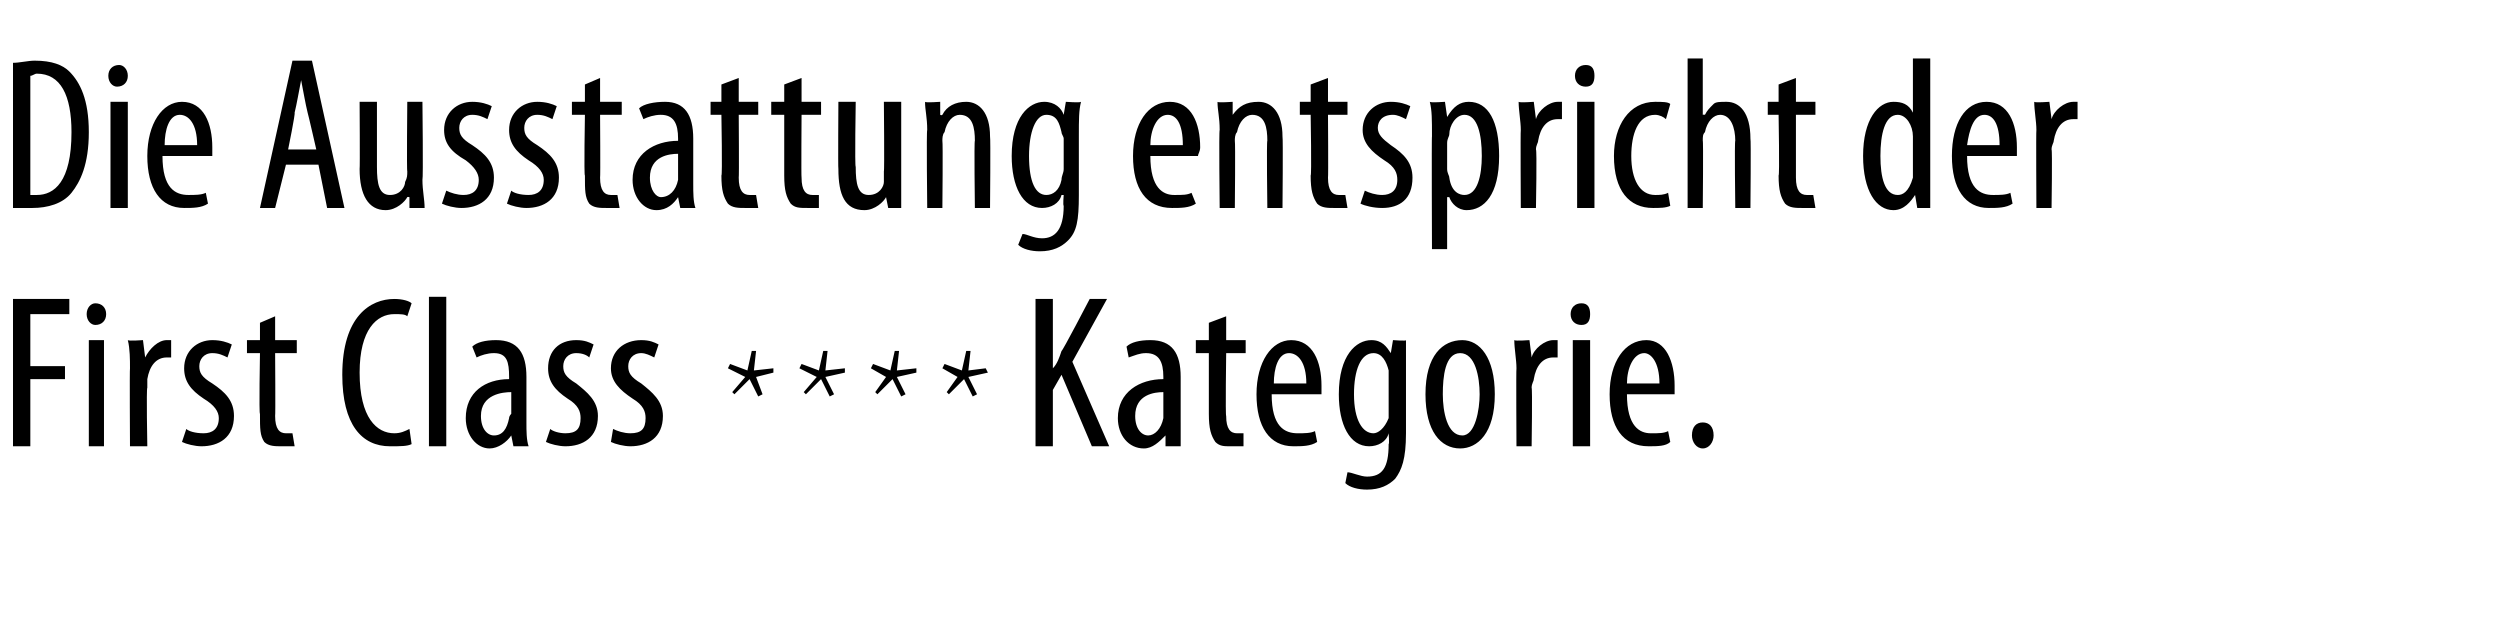 <?xml version="1.0" standalone="no"?><!DOCTYPE svg PUBLIC "-//W3C//DTD SVG 1.1//EN" "http://www.w3.org/Graphics/SVG/1.1/DTD/svg11.dtd"><svg xmlns="http://www.w3.org/2000/svg" version="1.1" width="115.4px" height="29.5px" viewBox="0 0 115.4 29.5"><desc>Die Ausstattung entspricht der First Class **** Kategorie</desc><defs/><g id="Polygon222227"><path d="m.6 13.8h2.6v.7H1.4v2.4h1.6v.6H1.4v3.1h-.8v-6.8zm3.5 6.8v-4.9h.7v4.9h-.7zm.8-6.1c0 .3-.2.5-.5.5c-.2 0-.4-.2-.4-.5c0-.3.2-.5.4-.5c.3 0 .5.2.5.5zM6 17c0-.4 0-.9-.1-1.3c.04.05.7 0 .7 0l.1.8s-.01.02 0 0c.2-.4.6-.8 1-.8h.2v.8h-.2c-.5 0-.8.4-.9 1v.4c-.05.01 0 2.7 0 2.7h-.8S5.98 17 6 17zm2.6 2.8c.1.1.4.2.8.2c.4 0 .7-.2.7-.7c0-.3-.2-.6-.7-.9c-.6-.4-.9-.8-.9-1.4c0-.8.6-1.3 1.3-1.3c.4 0 .7.1.9.2l-.2.6c-.2-.1-.4-.2-.7-.2c-.4 0-.6.3-.6.6c0 .3.1.5.6.8c.6.4 1 .8 1 1.5c0 1-.7 1.4-1.5 1.4c-.3 0-.7-.1-.9-.2l.2-.6zm4.1-5.2v1.1h1v.6h-1s.02 2.91 0 2.9c0 .6.2.8.5.8h.3l.1.6h-.6c-.3 0-.6 0-.8-.2c-.2-.3-.2-.6-.2-1.3c-.05.04 0-2.8 0-2.8h-.6v-.6h.6v-.8l.7-.3zm6.3 5.9c-.2.1-.5.1-1 .1c-1.3 0-2.2-1-2.2-3.3c0-2.7 1.3-3.5 2.4-3.5c.4 0 .7.1.8.2l-.2.6c-.1-.1-.3-.1-.6-.1c-.8 0-1.6.7-1.6 2.7c0 2.1.8 2.8 1.6 2.8c.3 0 .5-.1.7-.2l.1.7zm.8-6.8h.8v6.9h-.8v-6.9zm4.5 5.8c0 .4 0 .8.1 1.1h-.7l-.1-.5s-.01-.02 0 0c-.2.3-.6.6-1 .6c-.6 0-1.1-.6-1.1-1.4c0-1.2.9-1.8 2-1.8v-.1c0-.7-.1-1.1-.7-1.1c-.3 0-.6.1-.8.2l-.2-.5c.2-.2.6-.3 1.1-.3c1 0 1.4.6 1.4 1.7v2.1zm-.7-1.4c-.4 0-1.4.1-1.4 1.1c0 .6.3.9.6.9c.4 0 .6-.3.7-.8c0-.1.1-.2.1-.2v-1zm1.8 1.7c.1.1.4.2.7.2c.5 0 .7-.2.7-.7c0-.3-.1-.6-.6-.9c-.6-.4-.9-.8-.9-1.4c0-.8.5-1.3 1.3-1.3c.4 0 .6.1.8.2l-.2.6c-.1-.1-.3-.2-.6-.2c-.4 0-.6.3-.6.6c0 .3.1.5.6.8c.5.4 1 .8 1 1.5c0 1-.7 1.4-1.5 1.4c-.3 0-.7-.1-.9-.2l.2-.6zm2.9 0c.2.1.5.2.8.2c.5 0 .7-.2.7-.7c0-.3-.1-.6-.6-.9c-.6-.4-1-.8-1-1.4c0-.8.6-1.3 1.4-1.3c.4 0 .6.1.8.2l-.2.6c-.2-.1-.4-.2-.6-.2c-.4 0-.6.3-.6.6c0 .3.1.5.6.8c.5.4 1 .8 1 1.5c0 1-.7 1.4-1.5 1.4c-.3 0-.7-.1-.9-.2l.1-.6zm5.5-1.7l.6-.7l-.8-.4l.1-.2l.8.3l.2-.9h.2l-.1.9l.9-.1v.2l-.8.2l.3.8l-.2.1l-.4-.8l-.7.7l-.1-.1zm3.3 0l.6-.7l-.8-.4l.1-.2l.8.3l.2-.9h.2l-.1.9l.9-.1v.2l-.9.2l.4.8l-.2.1l-.4-.8l-.7.7l-.1-.1zm3.3 0l.5-.7l-.7-.4l.1-.2l.8.3l.2-.9h.2l-.1.9l.9-.1v.2l-.9.2l.4.8l-.2.1l-.4-.8l-.7.7l-.1-.1zm3.3 0l.5-.7l-.7-.4l.1-.2l.8.3l.2-.9h.2l-.1.9l.8-.1l.1.2l-.9.2l.4.8l-.2.1l-.4-.8l-.7.7l-.1-.1zm4.1-4.3h.8v3.2s.01.05 0 0c.2-.2.3-.5.4-.8c.03.04 1.3-2.4 1.3-2.4h.8l-1.6 2.9l1.7 3.9h-.8L49 17.3l-.4.7v2.6h-.8v-6.8zm6.7 5.7v1.1h-.7v-.5s-.04-.02 0 0c-.3.3-.6.6-1 .6c-.7 0-1.2-.6-1.2-1.4c0-1.2 1-1.8 2.1-1.8v-.1c0-.7-.2-1.1-.8-1.1c-.3 0-.5.1-.8.2L52 16c.2-.2.6-.3 1.1-.3c1 0 1.4.6 1.4 1.7v2.1zm-.8-1.4c-.4 0-1.3.1-1.3 1.1c0 .6.3.9.6.9c.3 0 .6-.3.7-.8v-1.2zm2.9-3.5v1.1h.9v.6h-.9s-.04 2.91 0 2.9c0 .6.2.8.5.8h.3v.6h-.6c-.3 0-.5 0-.7-.2c-.2-.3-.3-.6-.3-1.3v-2.8h-.6v-.6h.6v-.8l.8-.3zm2.1 3.6c0 1.5.6 1.8 1.2 1.8c.3 0 .6 0 .8-.1l.1.5c-.3.2-.7.2-1.1.2c-1.1 0-1.7-.9-1.7-2.4c0-1.5.7-2.5 1.6-2.5c1 0 1.4 1 1.4 2.1v.4h-2.3zm1.6-.5c0-1-.4-1.4-.8-1.4c-.5 0-.7.7-.7 1.4h1.5zm4.6 2.3c0 1.2-.2 1.7-.5 2.1c-.3.3-.7.5-1.3.5c-.4 0-.8-.1-1-.3l.1-.5c.2 0 .6.2.9.2c.7 0 1-.4 1-1.5c.04-.01 0-.5 0-.5c0 0 .02 0 0 0c-.1.4-.5.6-.9.6c-.9 0-1.4-1-1.4-2.4c0-1.8.8-2.5 1.5-2.5c.5 0 .7.3.9.6c0-.01 0 0 0 0l.1-.6s.64.05.6 0v4.3zm-.8-2.6v-.3c-.1-.4-.3-.8-.7-.8c-.6 0-.9.8-.9 1.9c0 1.2.4 1.8.9 1.8c.2 0 .5-.2.7-.7v-1.9zm4.9.8c0 1.8-.8 2.5-1.6 2.5c-.9 0-1.6-.8-1.6-2.5c0-1.8.8-2.5 1.7-2.5c.8 0 1.5.8 1.5 2.5zm-2.4 0c0 .8.2 1.9.9 1.9c.6 0 .8-1.2.8-1.9c0-.8-.2-1.9-.9-1.9c-.7 0-.8 1.1-.8 1.9zM70 17c0-.4-.1-.9-.1-1.3c.04.05.7 0 .7 0l.1.8s-.02.02 0 0c.1-.4.6-.8 1-.8h.2v.8h-.2c-.5 0-.8.4-.9 1c0 .1-.1.2-.1.4c.04.01 0 2.7 0 2.7h-.7s-.02-3.6 0-3.6zm2.6 3.6v-4.9h.8v4.9h-.8zm.8-6.1c0 .3-.1.5-.4.5c-.3 0-.5-.2-.5-.5c0-.3.2-.5.5-.5c.3 0 .4.2.4.5zm1.7 3.7c0 1.5.6 1.8 1.1 1.8c.4 0 .6 0 .8-.1l.1.5c-.2.2-.6.2-1 .2c-1.2 0-1.8-.9-1.8-2.4c0-1.5.7-2.5 1.7-2.5c.9 0 1.3 1 1.3 2.1v.4h-2.2zm1.5-.5c0-1-.4-1.4-.7-1.4c-.5 0-.8.7-.8 1.4h1.5zm1.5 2.4c0-.4.2-.6.5-.6c.3 0 .5.2.5.6c0 .3-.2.6-.5.6c-.3 0-.5-.3-.5-.6z" stroke="none" fill="#000"/></g><g id="Polygon222226"><path d="m.6 2.9c.3 0 .7-.1 1-.1c.8 0 1.3.2 1.6.5c.5.5.9 1.3.9 2.8c0 1.5-.4 2.3-.8 2.8c-.4.5-1.1.7-1.8.7h-.9V2.9zM1.4 9h.3c.8 0 1.6-.6 1.6-2.9c0-1.7-.5-2.7-1.6-2.7c-.1 0-.2.1-.3.1v5.5zm3.7.6V4.7h.8v4.9h-.8zm.8-6.1c0 .3-.2.5-.5.5c-.2 0-.4-.2-.4-.5c0-.3.2-.5.5-.5c.2 0 .4.2.4.5zm1.6 3.7c0 1.5.6 1.8 1.2 1.8c.3 0 .6 0 .8-.1l.1.5c-.3.2-.7.2-1.1.2c-1.1 0-1.7-.9-1.7-2.4c0-1.5.7-2.5 1.6-2.5c1 0 1.4 1 1.4 2.1v.4H7.5zm1.6-.5c0-1-.4-1.4-.8-1.4c-.5 0-.7.7-.7 1.4h1.5zm4.1.9l-.5 2h-.7l1.5-6.8h.9l1.5 6.8h-.8l-.4-2h-1.5zm1.4-.7s-.38-1.66-.4-1.7c-.1-.4-.2-1-.3-1.5c-.1.5-.2 1.1-.3 1.5c.04.04-.3 1.7-.3 1.7h1.3zm4.9 1.4c0 .5.1.9.1 1.3h-.7v-.5s-.07-.02-.1 0c-.1.2-.5.6-1 .6c-.8 0-1.2-.7-1.2-1.9c.02.01 0-3.1 0-3.1h.8v3c0 .8.1 1.3.6 1.3c.5 0 .7-.4.7-.6c.1-.2.1-.3.1-.5c-.03.04 0-3.2 0-3.2h.7s.04 3.57 0 3.6zm1.1.5c.2.1.5.2.8.2c.4 0 .7-.2.7-.7c0-.3-.2-.6-.6-.9c-.7-.4-1-.8-1-1.4c0-.8.6-1.3 1.3-1.3c.4 0 .7.1.9.2l-.2.6c-.2-.1-.4-.2-.7-.2c-.4 0-.6.3-.6.6c0 .3.1.5.6.8c.6.4 1 .8 1 1.5c0 1-.7 1.4-1.5 1.4c-.3 0-.7-.1-.9-.2l.2-.6zm3 0c.1.1.4.2.8.2c.4 0 .7-.2.7-.7c0-.3-.2-.6-.7-.9c-.6-.4-.9-.8-.9-1.4c0-.8.6-1.3 1.3-1.3c.4 0 .7.1.9.2l-.2.6c-.2-.1-.4-.2-.7-.2c-.4 0-.6.3-.6.6c0 .3.1.5.6.8c.6.4 1 .8 1 1.5c0 1-.7 1.4-1.5 1.4c-.3 0-.7-.1-.9-.2l.2-.6zm4.1-5.2v1.1h1v.6h-1s.02 2.91 0 2.9c0 .6.2.8.5.8h.3l.1.6h-.6c-.3 0-.6 0-.8-.2c-.2-.3-.2-.6-.2-1.3c-.05.04 0-2.8 0-2.8h-.6v-.6h.6v-.8l.7-.3zM32 8.5c0 .4 0 .8.1 1.1h-.7l-.1-.5s.01-.02 0 0c-.2.3-.5.6-1 .6c-.6 0-1.1-.6-1.1-1.4c0-1.2 1-1.8 2.1-1.8v-.1c0-.7-.2-1.1-.8-1.1c-.3 0-.6.1-.8.2l-.2-.5c.2-.2.7-.3 1.2-.3c.9 0 1.3.6 1.3 1.7v2.1zm-.7-1.4c-.4 0-1.3.1-1.3 1.1c0 .6.3.9.5.9c.4 0 .7-.3.8-.8V7.1zm2.8-3.5v1.1h.9v.6h-.9s.02 2.91 0 2.9c0 .6.2.8.5.8h.3l.1.6h-.6c-.3 0-.6 0-.8-.2c-.2-.3-.3-.6-.3-1.3c.05.04 0-2.8 0-2.8h-.5v-.6h.5v-.8l.8-.3zm2.9 0v1.1h.9v.6h-.9s-.02 2.91 0 2.9c0 .6.2.8.5.8h.3v.6h-.5c-.4 0-.6 0-.8-.2c-.2-.3-.3-.6-.3-1.3V5.3h-.6v-.6h.6v-.8l.8-.3zm4.6 4.7v1.3h-.6l-.1-.5s-.01-.02 0 0c-.1.2-.5.6-1 .6c-.9 0-1.2-.7-1.2-1.9c-.02.01 0-3.1 0-3.1h.8s-.05 3 0 3c0 .8.1 1.3.6 1.3c.5 0 .7-.4.7-.6v-.5c.03.04 0-3.2 0-3.2h.8v3.6zM42.8 6c0-.6-.1-.9-.1-1.3c.02.05.7 0 .7 0v.6s.05.04.1 0c.2-.4.6-.6 1.1-.6c.6 0 1.1.5 1.1 1.6c.03.04 0 3.3 0 3.3h-.7s-.04-3.12 0-3.1c0-.6-.1-1.2-.7-1.2c-.3 0-.6.3-.7.8c-.1.1-.1.3-.1.4c.03.05 0 3.1 0 3.1h-.7s-.04-3.6 0-3.6zm7 3c0 1.2-.1 1.7-.5 2.1c-.3.3-.7.5-1.3.5c-.4 0-.8-.1-1-.3l.2-.5c.2 0 .5.2.9.2c.6 0 1-.4 1-1.5c-.04-.01 0-.5 0-.5h-.1c-.1.4-.5.6-.9.6c-.9 0-1.4-1-1.4-2.4c0-1.8.8-2.5 1.5-2.5c.5 0 .8.3.9.6c.02-.01 0 0 0 0l.1-.6s.65.05.7 0c-.1.4-.1.8-.1 1.6v2.7zm-.7-2.6c0-.1-.1-.2-.1-.3c-.1-.4-.2-.8-.7-.8c-.5 0-.8.8-.8 1.9c0 1.2.3 1.8.8 1.8c.3 0 .6-.2.7-.7c0-.2.1-.3.1-.5V6.4zm4 .8c0 1.5.6 1.8 1.1 1.8c.4 0 .6 0 .8-.1l.2.5c-.3.2-.7.2-1.1.2c-1.2 0-1.8-.9-1.8-2.4c0-1.5.7-2.5 1.7-2.5c1 0 1.4 1 1.4 2.1c0 .2-.1.3-.1.4h-2.2zm1.5-.5c0-1-.3-1.4-.7-1.4c-.5 0-.8.7-.8 1.4h1.5zm1.7-.7c0-.6-.1-.9-.1-1.3c.02.05.7 0 .7 0v.6s.05.04 0 0c.3-.4.6-.6 1.2-.6c.6 0 1.1.5 1.1 1.6c.03.04 0 3.3 0 3.3h-.7s-.04-3.12 0-3.1c0-.6-.1-1.2-.7-1.2c-.3 0-.6.3-.7.8c-.1.1-.1.3-.1.4c.03.05 0 3.1 0 3.1h-.7s-.04-3.6 0-3.6zm5-2.4v1.1h.9v.6h-.9s.02 2.91 0 2.9c0 .6.2.8.5.8h.3l.1.6h-.6c-.3 0-.6 0-.8-.2c-.2-.3-.3-.6-.3-1.3c.05.04 0-2.8 0-2.8h-.5v-.6h.5v-.8l.8-.3zM63 8.8c.2.1.5.2.8.2c.4 0 .7-.2.7-.7c0-.3-.1-.6-.6-.9c-.6-.4-1-.8-1-1.4c0-.8.6-1.3 1.3-1.3c.4 0 .7.1.9.2l-.2.6c-.2-.1-.4-.2-.6-.2c-.5 0-.7.3-.7.6c0 .3.2.5.6.8c.6.4 1 .8 1 1.5c0 1-.6 1.4-1.4 1.4c-.4 0-.8-.1-1-.2l.2-.6zm3.1-2.5c0-.8 0-1.2-.1-1.6c.04.05.7 0 .7 0l.1.7s-.02-.03 0 0c.3-.5.6-.7 1-.7c.9 0 1.4.9 1.4 2.5c0 1.8-.7 2.5-1.5 2.5c-.4 0-.7-.3-.8-.6h-.1v2.4h-.7s-.02-5.24 0-5.2zm.7 1.5c0 .2.1.3.1.4c.1.7.5.8.7.8c.6 0 .8-.9.8-1.8c0-1-.2-1.9-.8-1.9c-.4 0-.7.5-.7.9c0 .1-.1.2-.1.4v1.2zM70.2 6c0-.4-.1-.9-.1-1.3c.04.05.7 0 .7 0l.1.8s-.01.02 0 0c.1-.4.6-.8 1-.8h.2v.8h-.2c-.5 0-.8.4-.9 1c0 .1-.1.2-.1.4c.05.01 0 2.7 0 2.7h-.7s-.02-3.6 0-3.6zm2.6 3.6V4.7h.8v4.9h-.8zm.8-6.1c0 .3-.1.5-.4.5c-.3 0-.5-.2-.5-.5c0-.3.2-.5.5-.5c.3 0 .4.2.4.5zm3.5 6c-.2.1-.5.1-.8.1c-1.1 0-1.8-.8-1.8-2.4c0-1.4.7-2.5 1.9-2.5c.3 0 .6 0 .7.1l-.2.7c-.1-.1-.3-.2-.5-.2c-.8 0-1.1.9-1.1 1.9c0 1.1.4 1.8 1.1 1.8c.2 0 .4 0 .6-.1l.1.6zm.8-6.8h.7v2.6s.05-.02.1 0c.1-.2.2-.3.4-.5c.1-.1.3-.1.6-.1c.6 0 1.1.5 1.1 1.7c.03-.02 0 3.2 0 3.2h-.7s-.04-3.13 0-3.1c0-.6-.2-1.2-.7-1.2c-.3 0-.6.3-.7.8c-.1.1-.1.2-.1.4c.03-.04 0 3.1 0 3.1h-.7V2.7zm5 .9v1.1h.9v.6h-.9v2.9c0 .6.2.8.5.8h.3l.1.6h-.6c-.3 0-.6 0-.8-.2c-.2-.3-.3-.6-.3-1.3c.05.04 0-2.8 0-2.8h-.5v-.6h.5v-.8l.8-.3zm6.2-.9v6.9h-.6l-.1-.6s.01-.01 0 0c-.2.3-.5.7-1 .7c-.8 0-1.4-.9-1.4-2.5c0-1.7.7-2.5 1.4-2.5c.4 0 .7.1.9.5c.03.05 0 0 0 0V2.7h.8zm-.8 3.9v-.3c0-.5-.3-1-.7-1c-.6 0-.8.9-.8 1.9c0 1 .2 1.8.8 1.8c.2 0 .5-.1.7-.8V6.6zm2.5.6c0 1.5.6 1.8 1.2 1.8c.3 0 .6 0 .8-.1l.1.5c-.3.2-.7.2-1.1.2c-1.1 0-1.7-.9-1.7-2.4c0-1.5.6-2.5 1.6-2.5c1 0 1.4 1 1.4 2.1v.4h-2.3zm1.5-.5c0-1-.3-1.4-.7-1.4c-.5 0-.7.7-.8 1.4h1.5zM94 6c0-.4-.1-.9-.1-1.3c.04.05.7 0 .7 0l.1.8s-.01.02 0 0c.1-.4.6-.8 1-.8h.2v.8h-.2c-.5 0-.8.4-.9 1c0 .1-.1.2-.1.4c.04.01 0 2.7 0 2.7h-.7S93.98 6 94 6z" stroke="none" fill="#000"/></g></svg>